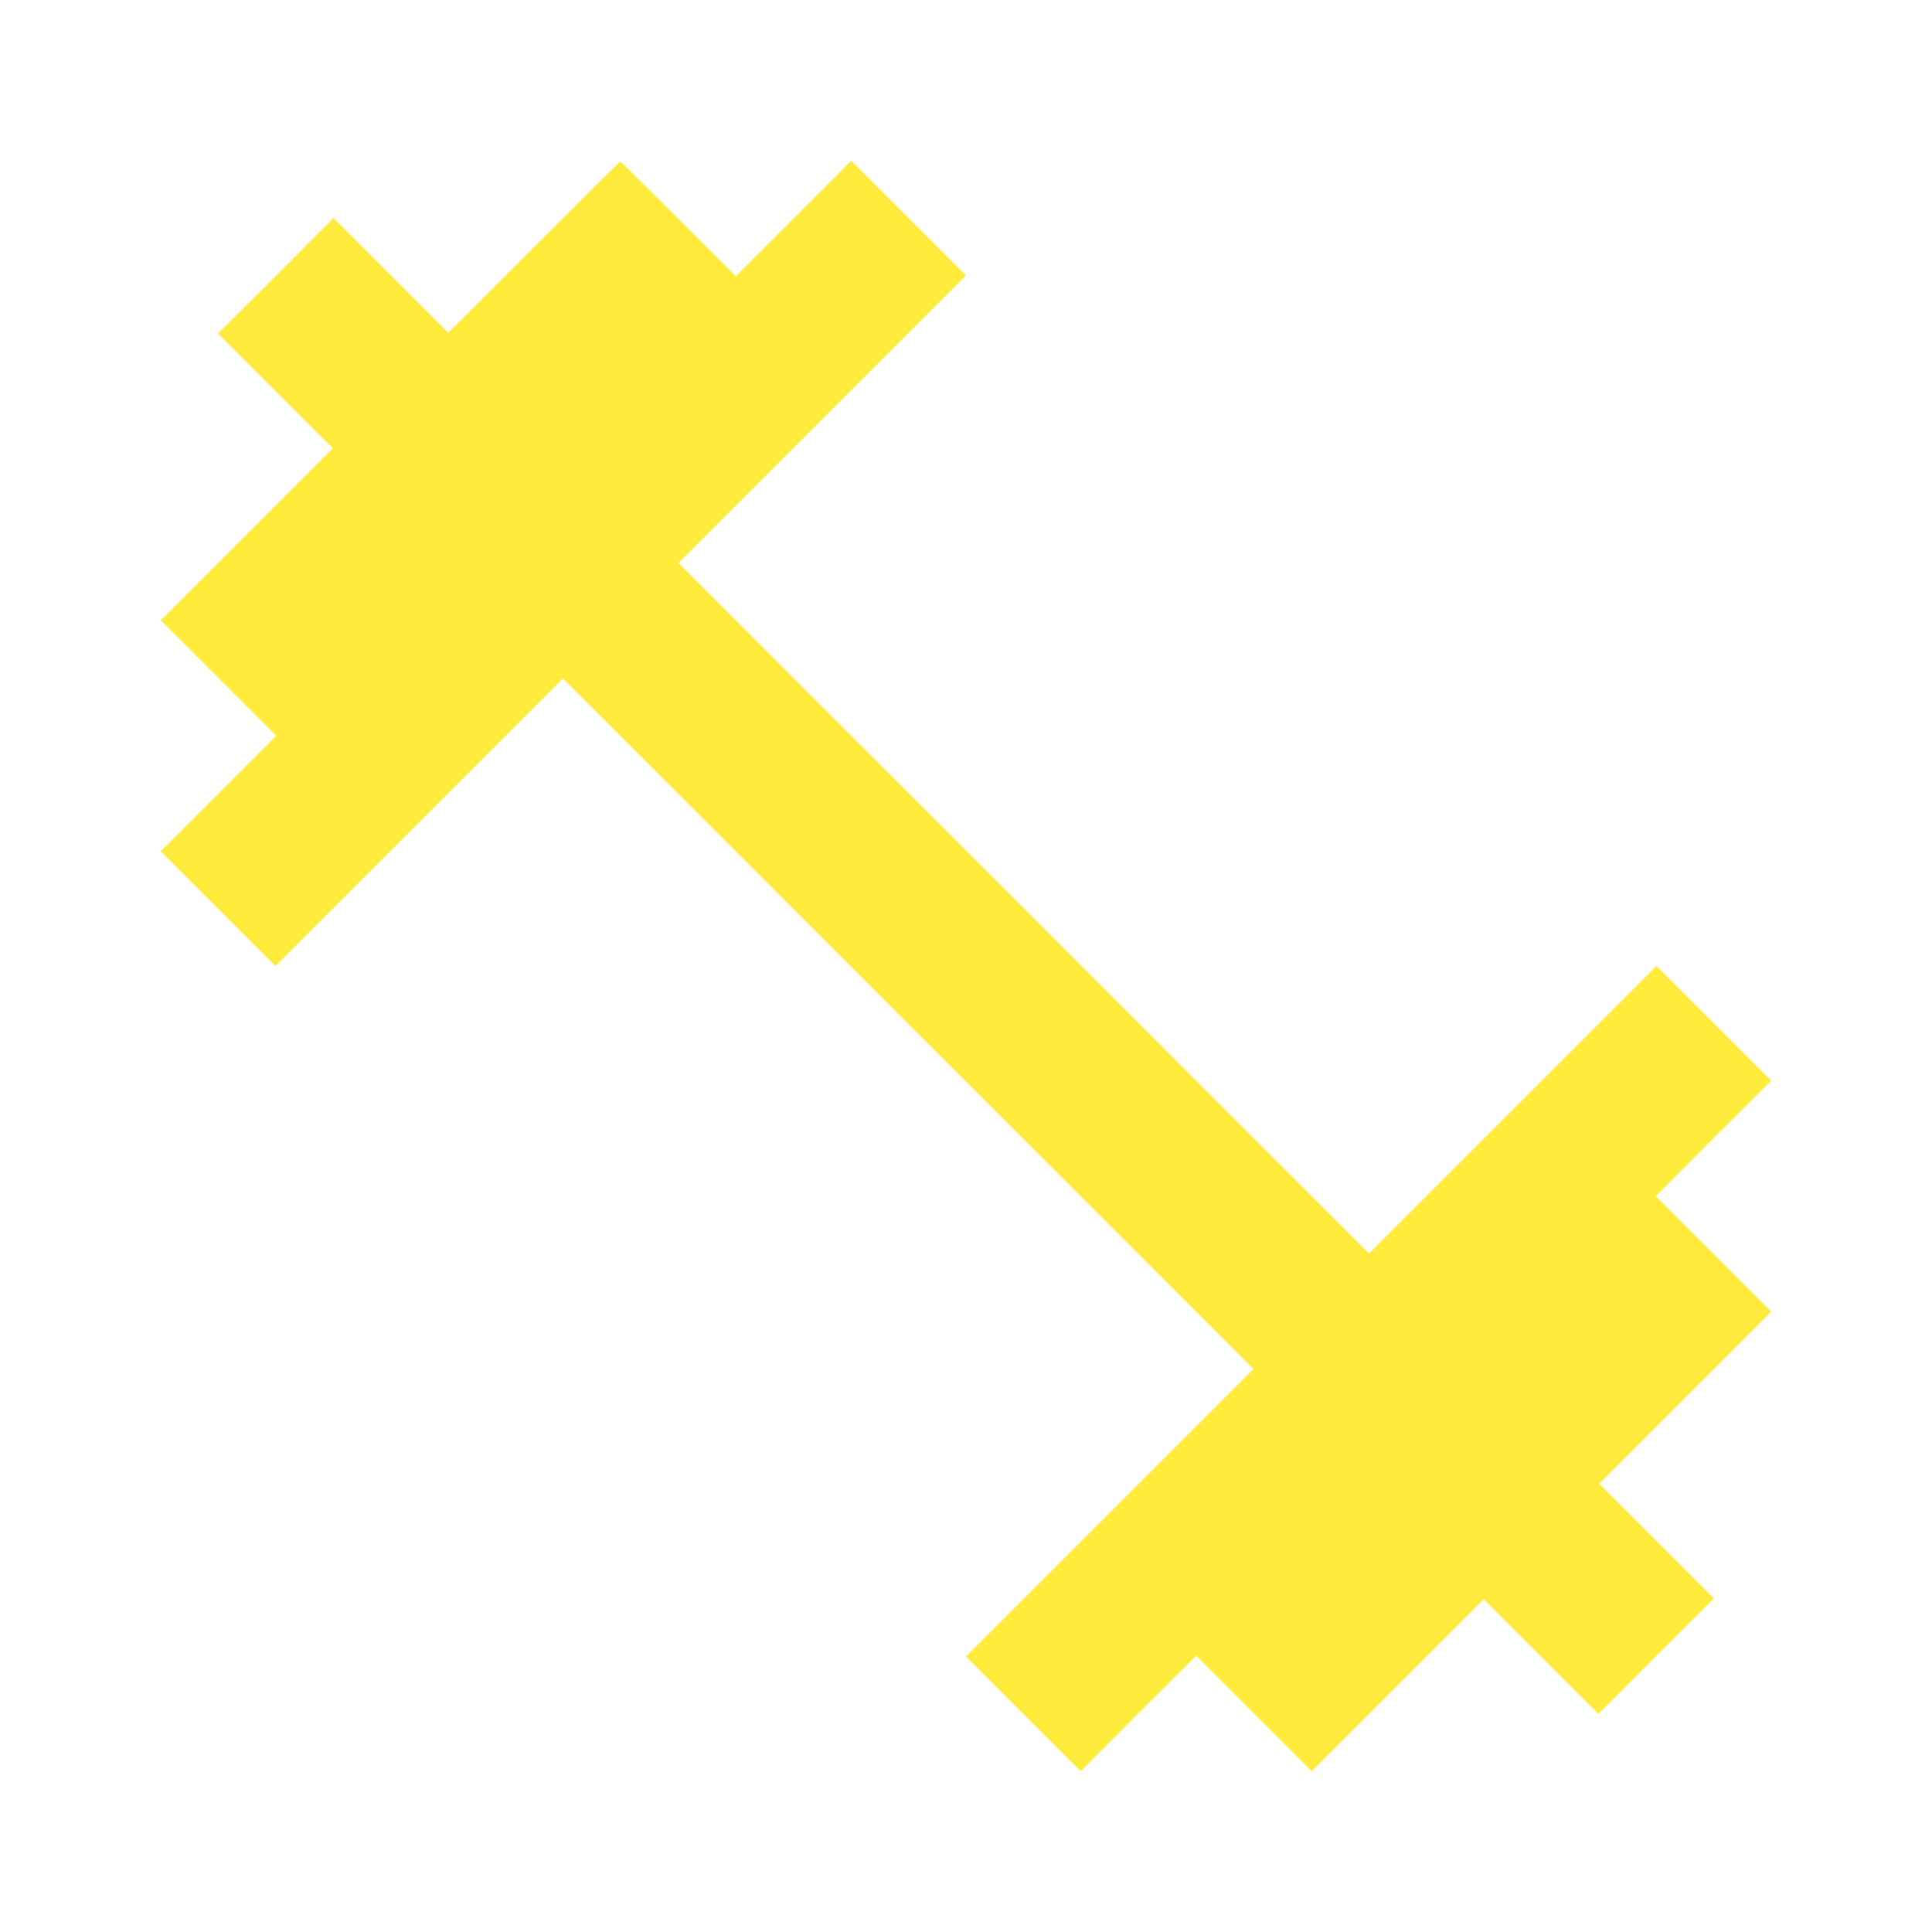 <?xml version="1.0" standalone="no"?>
<!DOCTYPE svg PUBLIC "-//W3C//DTD SVG 20010904//EN"
 "http://www.w3.org/TR/2001/REC-SVG-20010904/DTD/svg10.dtd">
<svg version="1.0" xmlns="http://www.w3.org/2000/svg"
 width="1280pt" height="1280pt" viewBox="0 0 1280 1280"
 preserveAspectRatio="xMidYMid meet">
<g transform="translate(0,1280) scale(0.1,-0.1)"
fill="#ffeb3b" stroke="none">
<path d="M3538 11163 l-568 -568 -380 380 -380 380 -382 -383 -383 -382 380
-380 380 -380 -570 -570 -570 -570 383 -382 382 -383 -382 -382 -383 -383 380
-380 380 -380 952 952 953 953 2287 -2288 2288 -2287 -953 -953 -952 -952 380
-380 380 -380 382 383 383 382 382 -382 383 -383 570 570 570 570 380 -380
380 -380 382 383 383 382 -380 380 -380 380 570 570 570 570 -383 383 -382
382 382 383 383 382 -380 380 -380 380 -952 -952 -953 -953 -2287 2288 -2288
2287 953 953 952 952 -380 380 -380 380 -383 -383 -382 -382 -380 380 c-209
209 -382 380 -385 380 -3 0 -260 -255 -572 -567z"/>
</g>
</svg>
